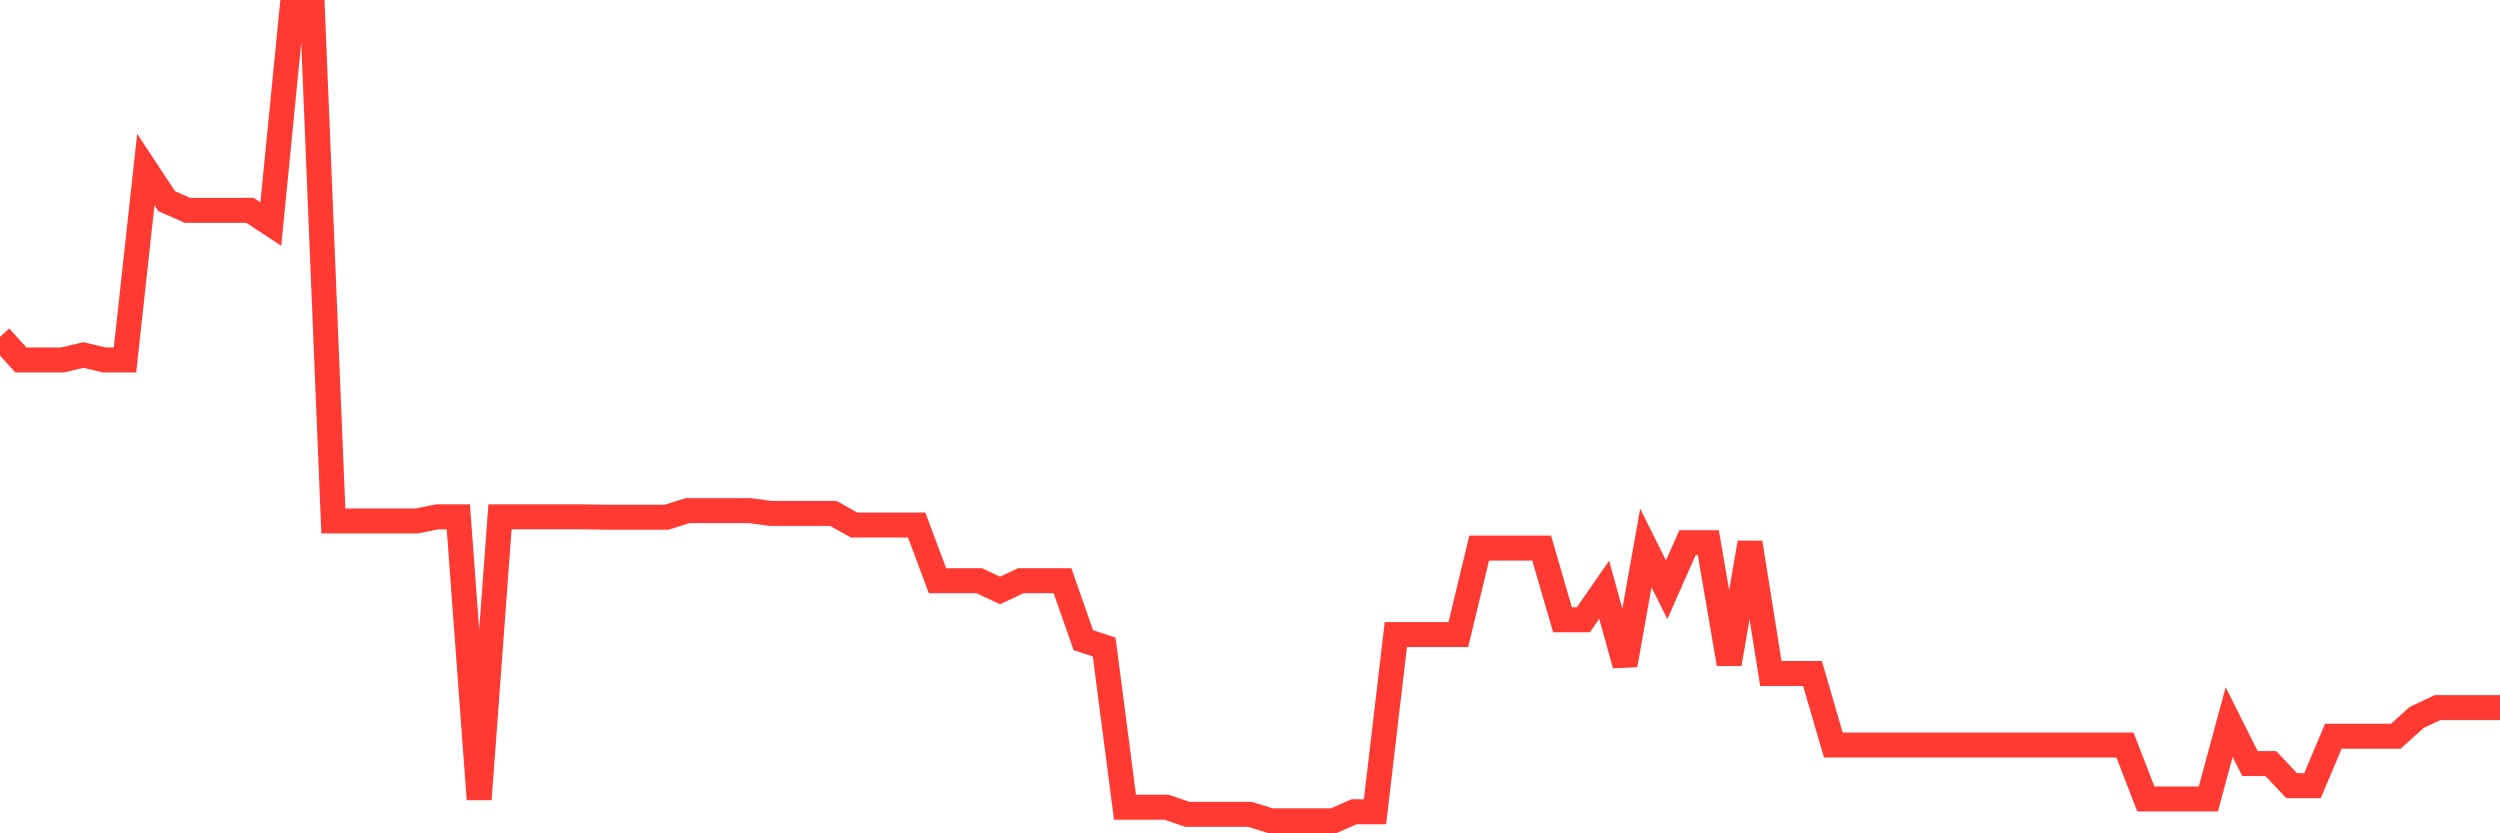 <svg
  xmlns="http://www.w3.org/2000/svg"
  xmlns:xlink="http://www.w3.org/1999/xlink"
  width="120"
  height="40"
  viewBox="0 0 120 40"
  preserveAspectRatio="none"
>
  <polyline
    points="0,16.17 1,17.277 2,17.277 3,17.277 4,17.041 5,17.277 6,17.277 7,8.142 8,9.657 9,10.097 10,10.097 11,10.097 12,10.097 13,10.752 14,0.6 15,0.6 16,25.007 17,25.006 18,25.006 19,25.006 20,25.006 21,24.807 22,24.807 23,38.367 24,24.807 25,24.807 26,24.807 27,24.807 28,24.807 29,24.826 30,24.826 31,24.826 32,24.826 33,24.511 34,24.511 35,24.511 36,24.511 37,24.646 38,24.646 39,24.646 40,24.646 41,25.202 42,25.202 43,25.202 44,25.202 45,27.873 46,27.873 47,27.873 48,28.341 49,27.873 50,27.873 51,27.873 52,30.728 53,31.055 54,38.747 55,38.747 56,38.747 57,39.091 58,39.091 59,39.091 60,39.091 61,39.4 62,39.4 63,39.4 64,39.4 65,38.965 66,38.965 67,30.46 68,30.46 69,30.46 70,30.46 71,26.308 72,26.308 73,26.308 74,26.308 75,29.75 76,29.75 77,28.309 78,31.921 79,26.308 80,28.309 81,26.049 82,26.049 83,31.868 84,26.049 85,32.328 86,32.328 87,32.328 88,35.763 89,35.763 90,35.763 91,35.763 92,35.763 93,35.763 94,35.763 95,35.763 96,35.763 97,35.763 98,35.763 99,35.763 100,35.763 101,35.763 102,35.763 103,38.349 104,38.349 105,38.349 106,38.349 107,34.66 108,36.652 109,36.652 110,37.712 111,37.712 112,35.339 113,35.339 114,35.339 115,35.339 116,34.438 117,33.967 118,33.967 119,33.967 120,33.967"
    fill="none"
    stroke="#ff3a33"
    stroke-width="1.2"
  >
  </polyline>
</svg>